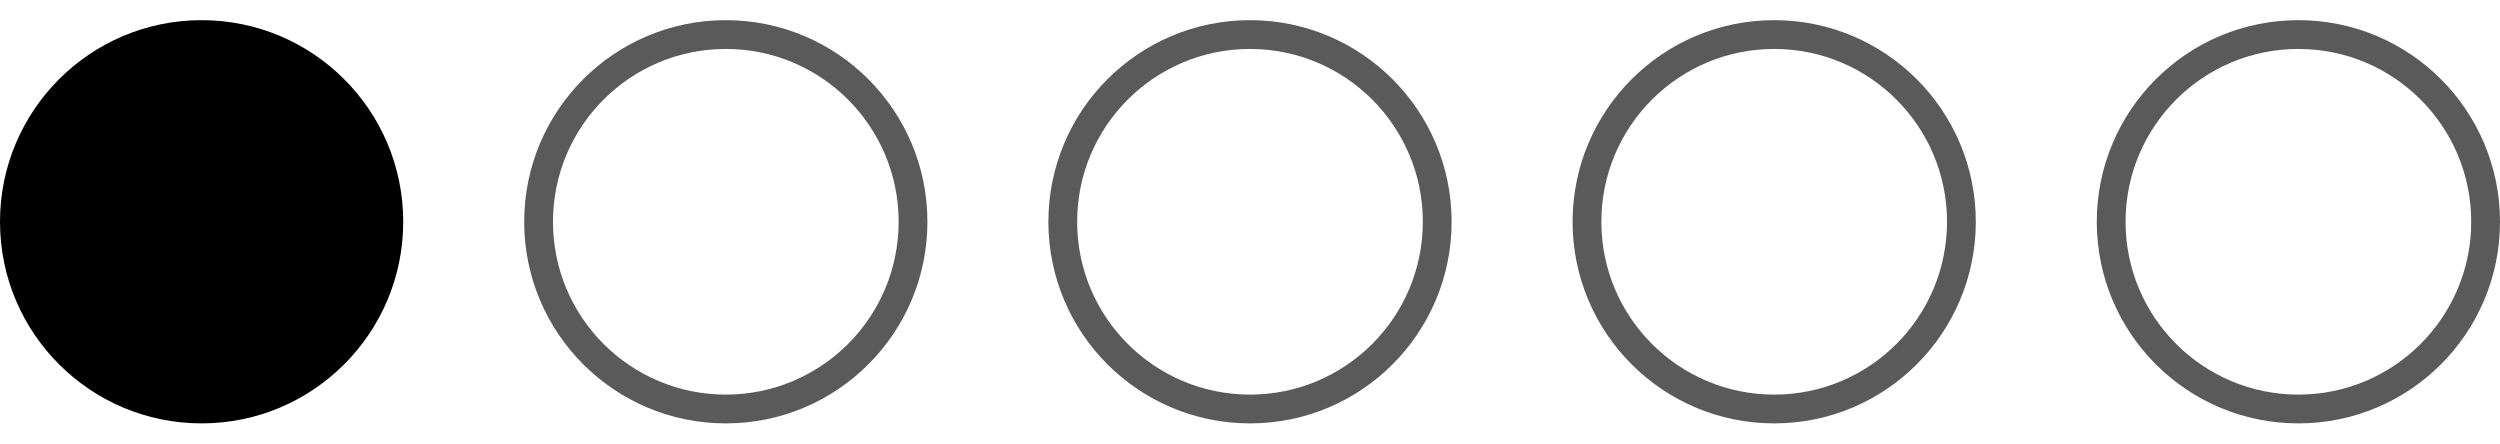 <svg width="62" height="11" viewBox="0 0 62 11" fill="none" xmlns="http://www.w3.org/2000/svg">
<circle cx="5" cy="5.5" r="5" fill="black"/>
<circle cx="18" cy="5.5" r="4.643" stroke="#5A5A5A" stroke-width="0.714"/>
<circle cx="31" cy="5.5" r="4.643" stroke="#5A5A5A" stroke-width="0.714"/>
<circle cx="44" cy="5.5" r="4.643" stroke="#5A5A5A" stroke-width="0.714"/>
<circle cx="57" cy="5.5" r="4.643" stroke="#5A5A5A" stroke-width="0.714"/>
</svg>
